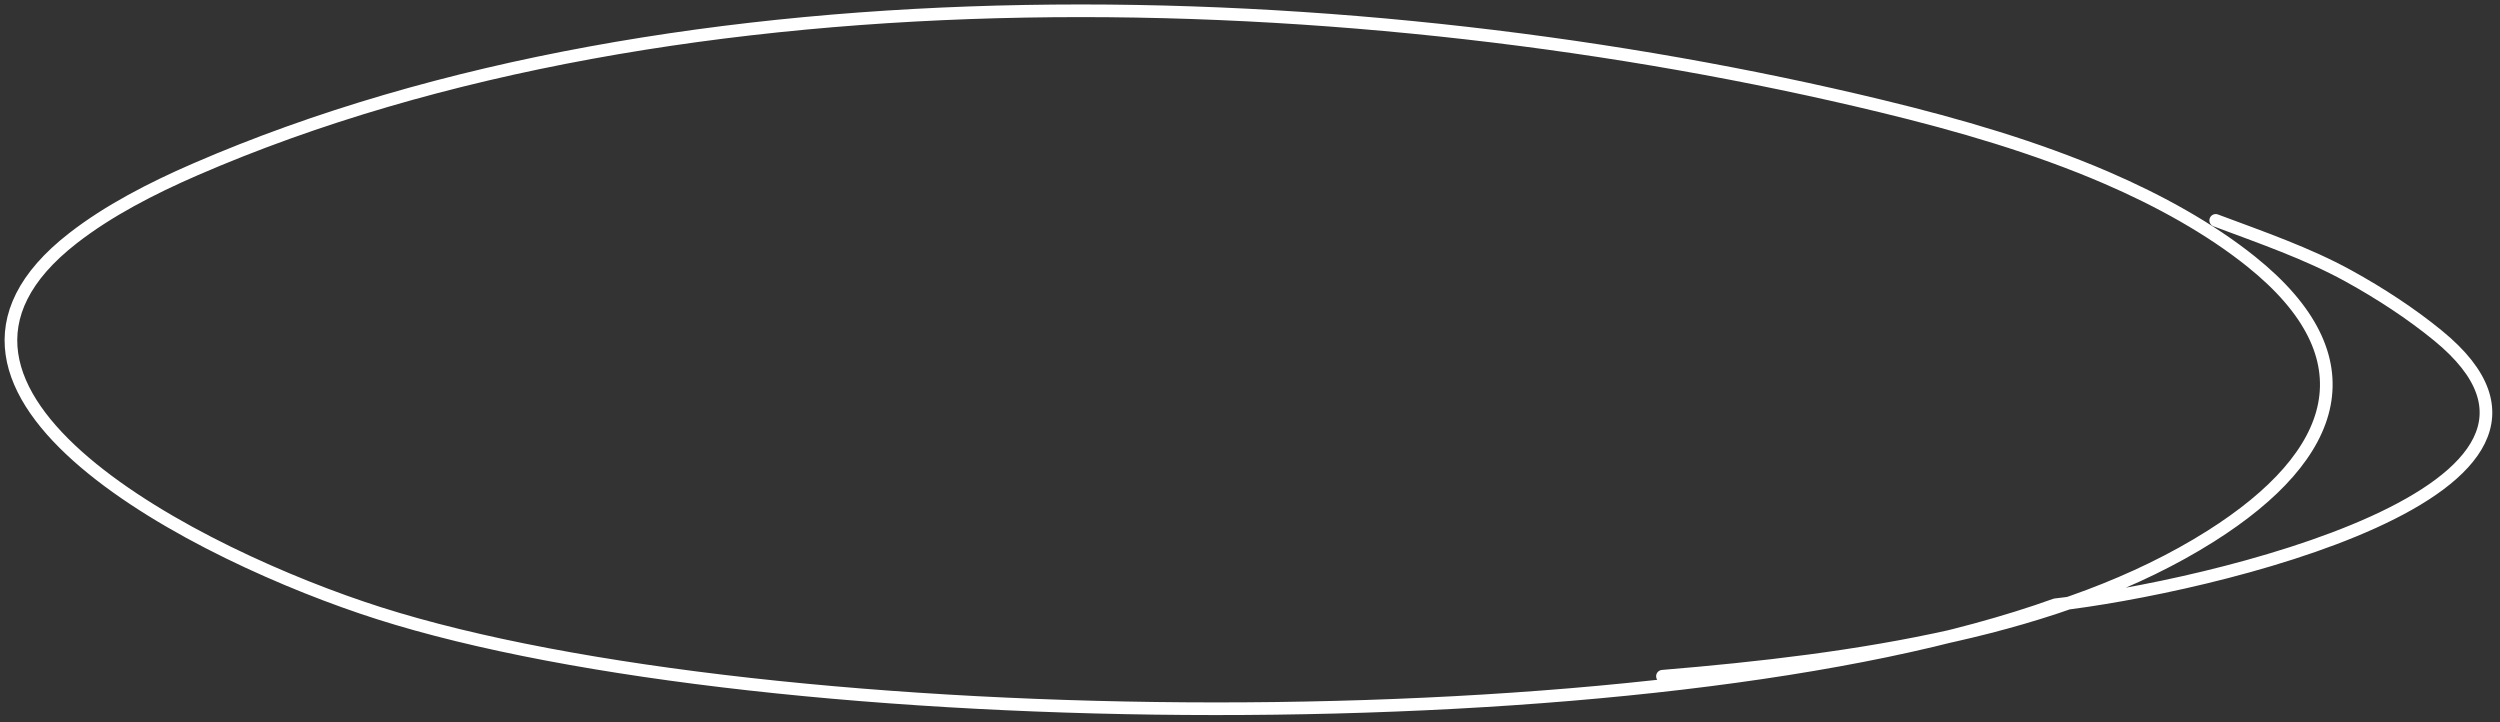 <?xml version="1.0" encoding="UTF-8"?> <svg xmlns="http://www.w3.org/2000/svg" width="315" height="91" viewBox="0 0 315 91" fill="none"><rect x="0" y="0" width="315" height="91" fill="#333333" stroke="none"/><path d="M209.469 85.206C233.832 83.183 259.655 79.488 278.536 67.567C294.823 57.286 298.778 45.081 283.64 32.953C278.471 28.81 272.05 25.26 265.409 22.396C256.532 18.567 246.882 15.749 237.075 13.376C171.317 -2.538 85.862 -5.247 24.591 21.35C19.024 23.767 13.643 26.559 9.216 29.997C-15.883 49.489 25.364 70.133 47.733 77.258C96.848 92.903 209.215 94.079 258.977 76.2C277.773 74.092 331.069 61.813 307.184 42.283C303.813 39.527 299.929 36.981 295.872 34.748C290.736 31.922 284.921 29.919 279.18 27.769" stroke="white" stroke-width="1.594" stroke-miterlimit="1.5" stroke-linecap="round" stroke-linejoin="round"></path></svg> 